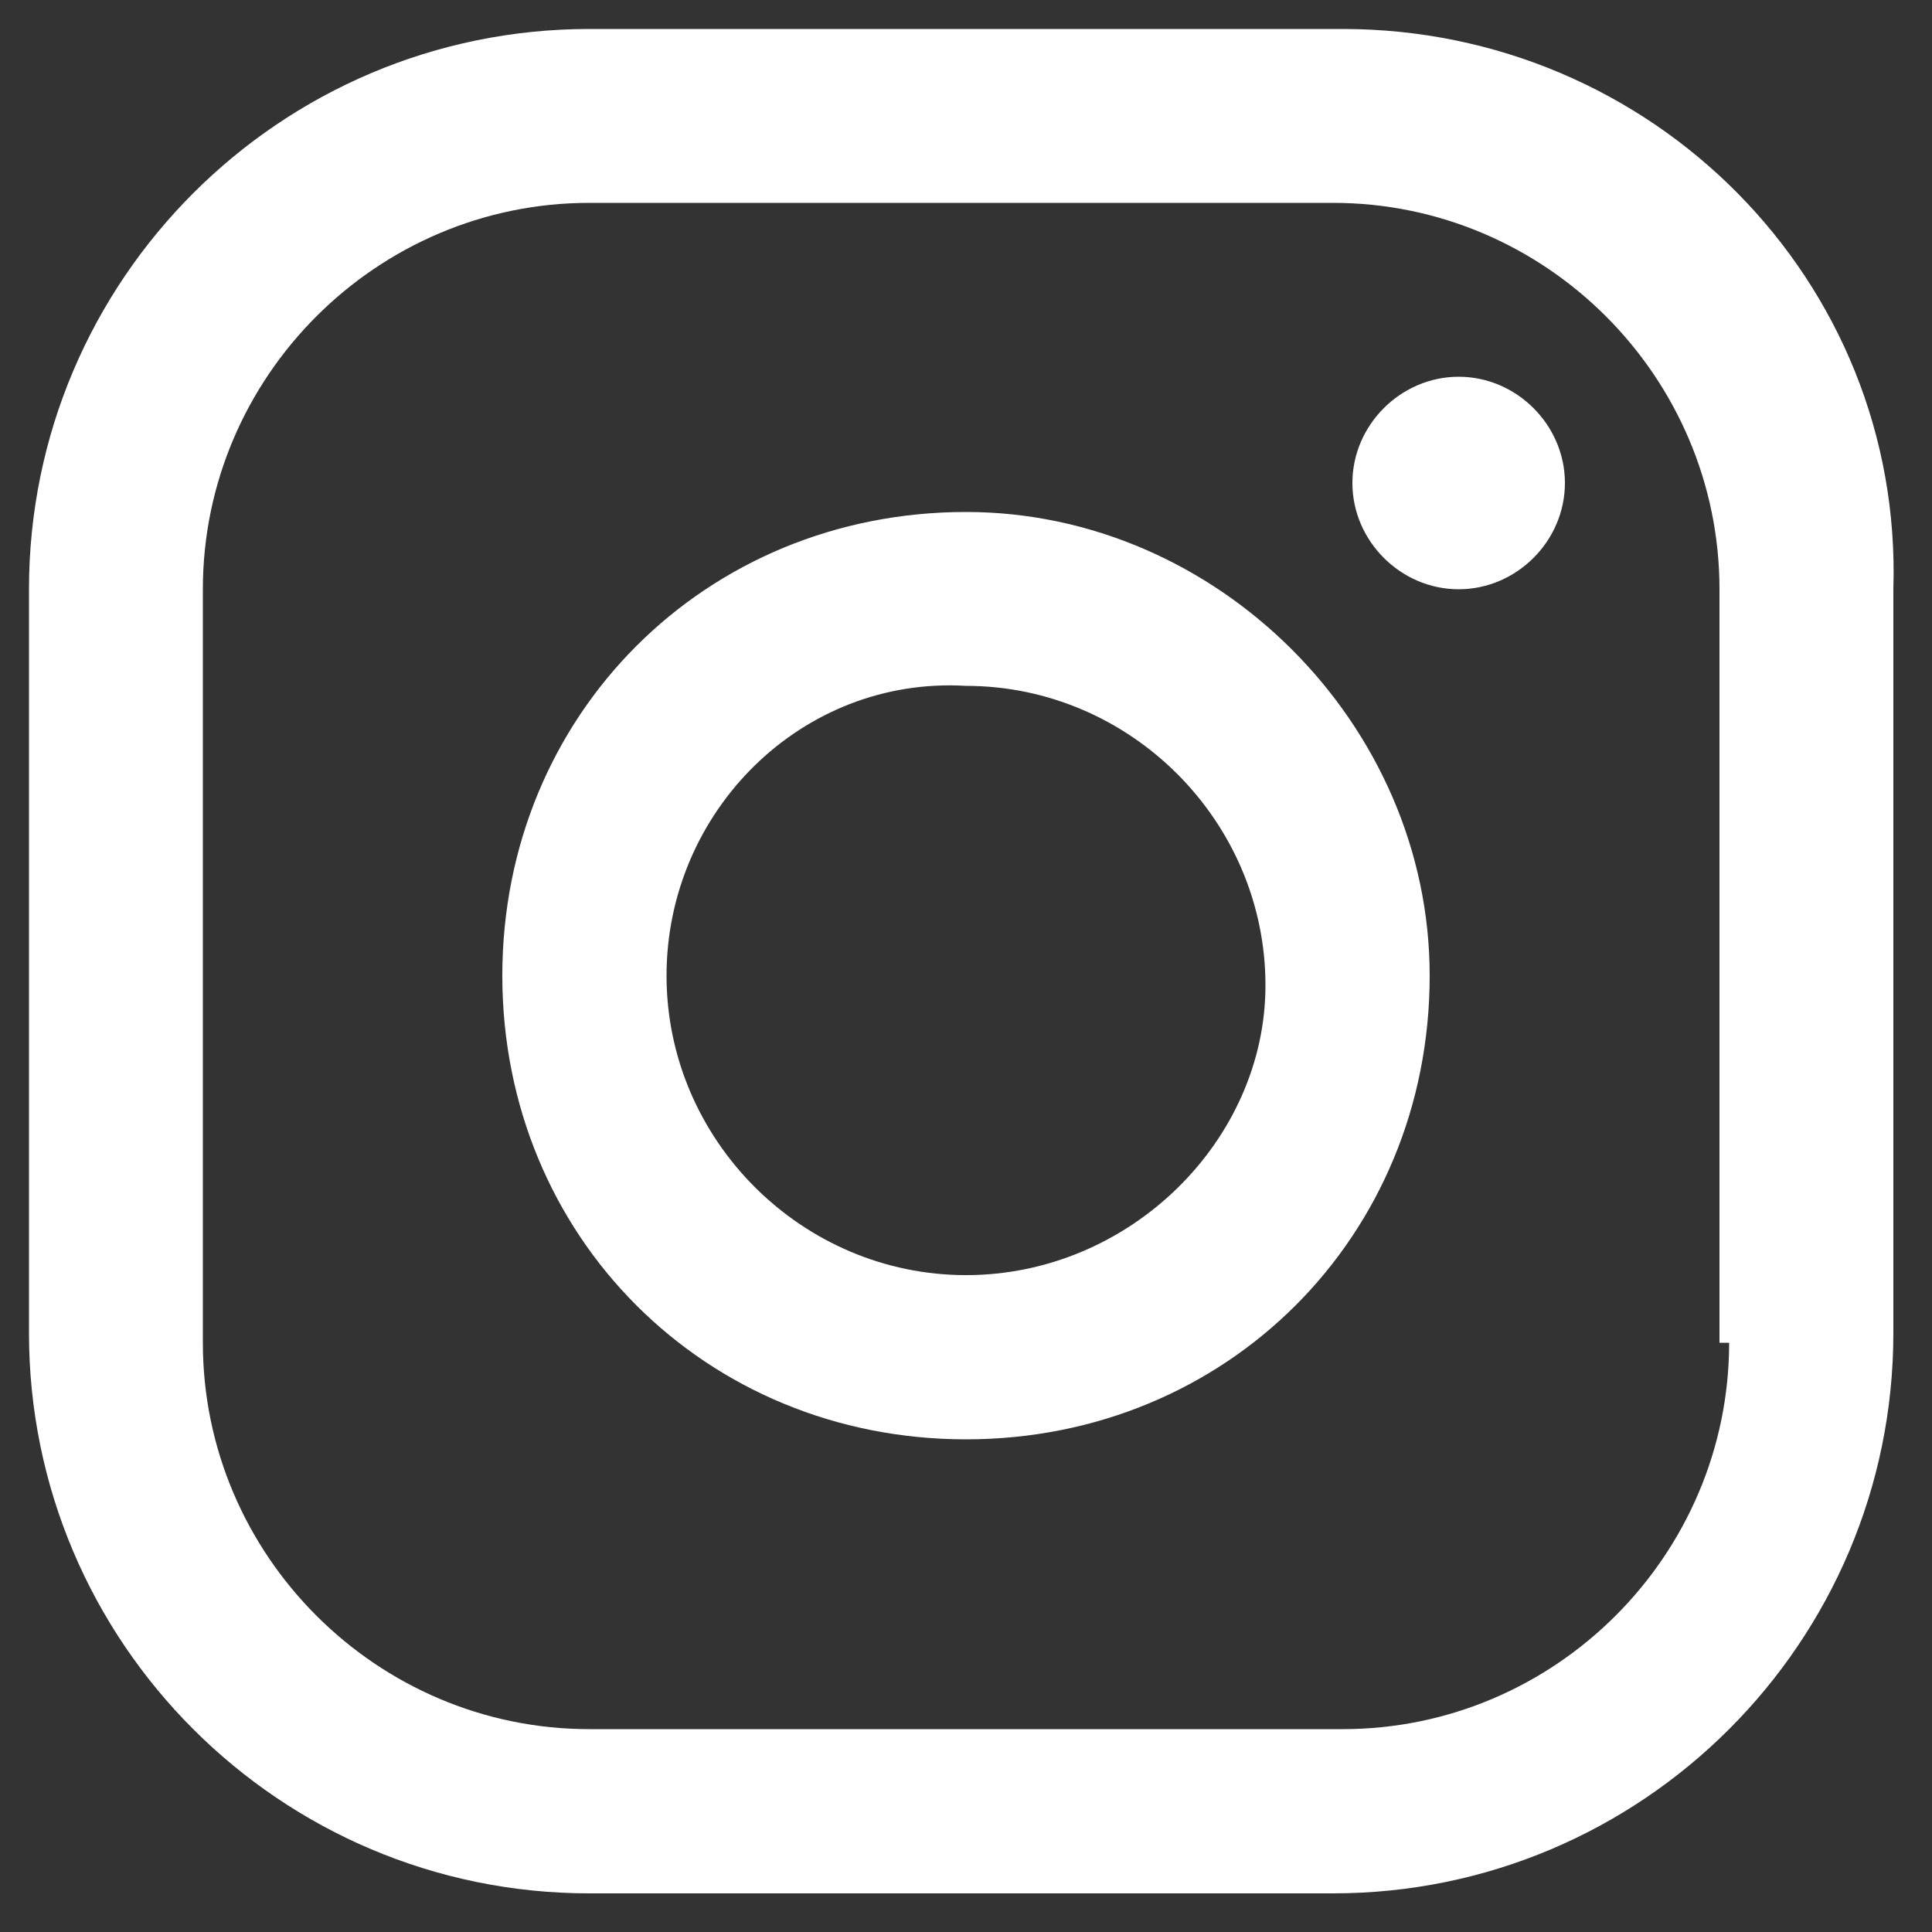 <?xml version="1.0" encoding="utf-8"?>
<!-- Generator: Adobe Illustrator 25.1.0, SVG Export Plug-In . SVG Version: 6.00 Build 0)  -->
<svg version="1.1" id="Capa_1" xmlns="http://www.w3.org/2000/svg" xmlns:xlink="http://www.w3.org/1999/xlink" x="0px" y="0px"
	 viewBox="0 0 20 20" style="enable-background:new 0 0 20 20;" xml:space="preserve">
<rect x="0" y="0" width="20" height="20" fill="#333333" stroke="none"/>
<style type="text/css">
	.st0{fill:#FFFFFF;}
</style>
<path class="st0" d="M13.9,0.3H6.1c-3.2,0-5.8,2.6-5.8,5.8c0,0,0,0,0,0v7.7c0,3.2,2.6,5.8,5.8,5.8c0,0,0,0,0,0h7.7
	c3.2,0,5.8-2.6,5.8-5.8v0V6.1C19.7,2.9,17.1,0.3,13.9,0.3C13.9,0.3,13.9,0.3,13.9,0.3z M17.9,13.9c0,2.2-1.8,4-4,4H6.1
	c-2.2,0-4-1.8-4-4V6.1c0-2.2,1.8-4,4-4h7.7c2.2,0,4,1.8,4,4c0,0,0,0,0,0V13.9z"/>
<path class="st0" d="M15.1,3.9C14.5,3.9,14,4.4,14,5s0.5,1.1,1.1,1.1c0.6,0,1.1-0.5,1.1-1.1C16.2,4.4,15.7,3.9,15.1,3.9
	C15.1,3.9,15.1,3.9,15.1,3.9z"/>
<path class="st0" d="M10,5.3c-2.7,0-4.8,2.1-4.8,4.8s2.1,4.8,4.8,4.8s4.8-2.1,4.8-4.8c0,0,0,0,0,0C14.8,7.5,12.6,5.3,10,5.3z
	 M10,13.2c-1.7,0-3.1-1.4-3.1-3.1S8.3,7,10,7.1c1.7,0,3.1,1.4,3.1,3.1c0,0,0,0,0,0C13.1,11.8,11.7,13.2,10,13.2z"/>
</svg>
